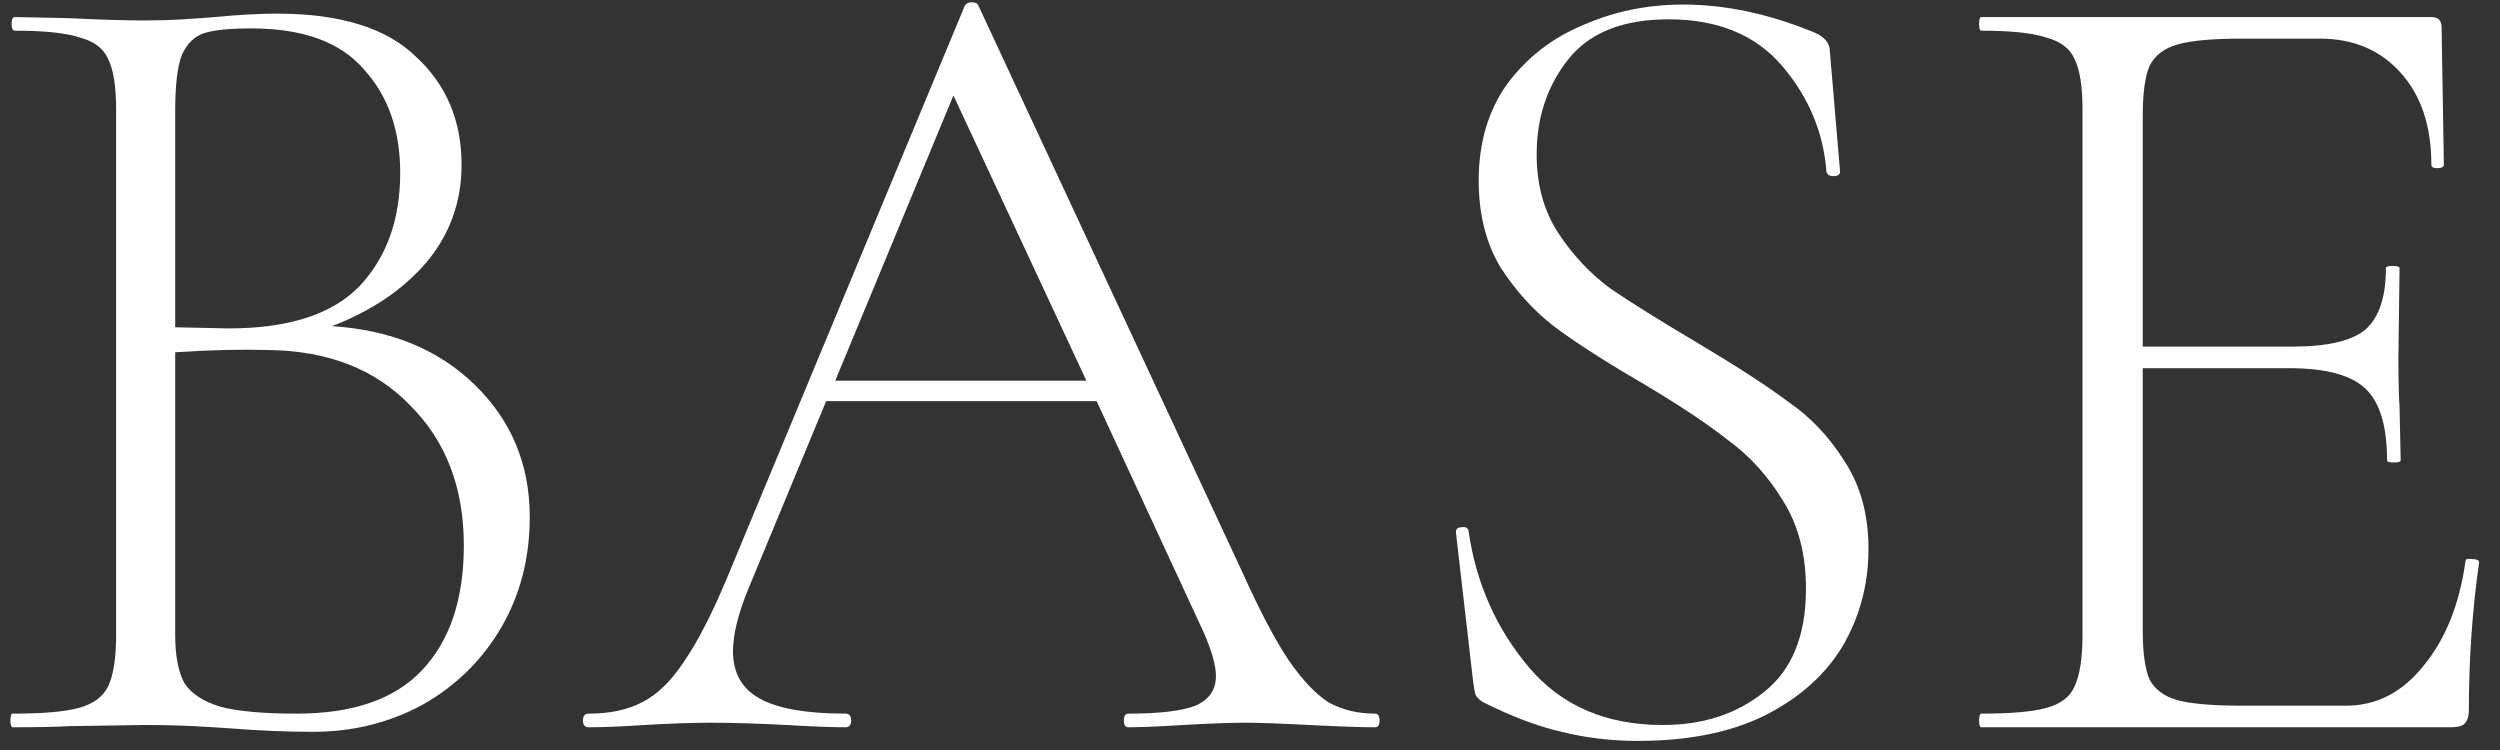 <?xml version="1.0" encoding="UTF-8"?> <svg xmlns="http://www.w3.org/2000/svg" width="110" height="33" viewBox="0 0 110 33" fill="none"><rect x="0" y="0" width="110" height="33" fill="#333333" stroke="none"/> <path d="M14.609 14.35C17.209 14.517 19.309 15.383 20.909 16.95C22.509 18.517 23.309 20.45 23.309 22.75C23.309 24.55 22.893 26.167 22.059 27.6C21.226 29.033 20.076 30.167 18.609 31C17.143 31.8 15.526 32.2 13.759 32.2C12.626 32.2 11.426 32.15 10.159 32.05C9.693 32.017 9.143 31.983 8.509 31.95C7.876 31.917 7.159 31.9 6.359 31.9L3.059 31.95C2.459 31.983 1.626 32 0.559 32C0.493 32 0.459 31.9 0.459 31.7C0.459 31.5 0.493 31.4 0.559 31.4C1.893 31.4 2.859 31.317 3.459 31.15C4.093 30.983 4.526 30.667 4.759 30.2C4.993 29.7 5.109 28.95 5.109 27.95V4.8C5.109 3.8 4.993 3.067 4.759 2.6C4.559 2.133 4.143 1.817 3.509 1.65C2.909 1.45 1.959 1.35 0.659 1.35C0.559 1.35 0.509 1.25 0.509 1.05C0.509 0.85 0.559 0.75 0.659 0.75L3.059 0.8C4.393 0.867 5.493 0.9 6.359 0.9C6.959 0.9 7.526 0.883 8.059 0.85C8.593 0.817 9.059 0.783 9.459 0.75C10.493 0.65 11.409 0.6 12.209 0.6C14.976 0.6 17.009 1.233 18.309 2.5C19.643 3.733 20.309 5.317 20.309 7.25C20.309 8.883 19.793 10.317 18.759 11.55C17.726 12.75 16.343 13.683 14.609 14.35ZM11.059 1.25C10.126 1.25 9.443 1.317 9.009 1.45C8.576 1.583 8.243 1.9 8.009 2.4C7.809 2.9 7.709 3.733 7.709 4.9V14.4L10.059 14.45C12.693 14.45 14.609 13.833 15.809 12.6C17.009 11.333 17.609 9.667 17.609 7.6C17.609 5.733 17.076 4.217 16.009 3.05C14.976 1.85 13.326 1.25 11.059 1.25ZM13.059 31.4C15.526 31.4 17.359 30.767 18.559 29.5C19.793 28.2 20.409 26.367 20.409 24C20.409 21.467 19.626 19.417 18.059 17.85C16.526 16.25 14.443 15.433 11.809 15.4C10.576 15.367 9.209 15.4 7.709 15.5V27.95C7.709 28.85 7.843 29.55 8.109 30.05C8.409 30.517 8.943 30.867 9.709 31.1C10.476 31.3 11.593 31.4 13.059 31.4ZM60.501 31.4C60.634 31.4 60.701 31.5 60.701 31.7C60.701 31.9 60.634 32 60.501 32C59.901 32 58.934 31.967 57.601 31.9C56.334 31.833 55.401 31.8 54.801 31.8C54.101 31.8 53.184 31.833 52.051 31.9C50.984 31.967 50.184 32 49.651 32C49.517 32 49.451 31.9 49.451 31.7C49.451 31.5 49.517 31.4 49.651 31.4C51.017 31.4 52.001 31.283 52.601 31.05C53.201 30.783 53.501 30.35 53.501 29.75C53.501 29.283 53.317 28.633 52.951 27.8L48.251 17.65H36.351L32.951 25.85C32.484 26.983 32.251 27.917 32.251 28.65C32.251 29.617 32.651 30.317 33.451 30.75C34.251 31.183 35.501 31.4 37.201 31.4C37.367 31.4 37.451 31.5 37.451 31.7C37.451 31.9 37.367 32 37.201 32C36.601 32 35.734 31.967 34.601 31.9C33.334 31.833 32.234 31.8 31.301 31.8C30.467 31.8 29.484 31.833 28.351 31.9C27.351 31.967 26.534 32 25.901 32C25.734 32 25.651 31.9 25.651 31.7C25.651 31.5 25.734 31.4 25.901 31.4C26.834 31.4 27.617 31.233 28.251 30.9C28.917 30.567 29.534 29.967 30.101 29.1C30.701 28.233 31.334 27 32.001 25.4L42.451 0.25C42.517 0.15 42.617 0.1 42.751 0.1C42.917 0.1 43.017 0.15 43.051 0.25L54.651 25.15C55.417 26.85 56.101 28.15 56.701 29.05C57.301 29.917 57.884 30.533 58.451 30.9C59.051 31.233 59.734 31.4 60.501 31.4ZM36.751 16.75H47.801L41.951 4.2L36.751 16.75ZM67.613 6.8C67.613 8.133 67.93 9.283 68.563 10.25C69.196 11.217 69.963 12.033 70.863 12.7C71.796 13.333 73.08 14.133 74.713 15.1C76.446 16.133 77.78 17 78.713 17.7C79.68 18.367 80.496 19.233 81.163 20.3C81.863 21.367 82.213 22.65 82.213 24.15C82.213 25.717 81.83 27.15 81.063 28.45C80.296 29.717 79.146 30.733 77.613 31.5C76.113 32.233 74.263 32.6 72.063 32.6C70.896 32.6 69.78 32.467 68.713 32.2C67.68 31.967 66.53 31.533 65.263 30.9C65.096 30.8 64.98 30.683 64.913 30.55C64.88 30.417 64.846 30.217 64.813 29.95L64.063 23.45V23.4C64.063 23.267 64.146 23.2 64.313 23.2C64.48 23.167 64.58 23.217 64.613 23.35C64.946 25.65 65.83 27.65 67.263 29.35C68.696 31.05 70.663 31.9 73.163 31.9C74.93 31.9 76.413 31.417 77.613 30.45C78.846 29.483 79.463 27.967 79.463 25.9C79.463 24.4 79.13 23.117 78.463 22.05C77.796 20.95 76.98 20.05 76.013 19.35C75.08 18.617 73.796 17.767 72.163 16.8C70.563 15.867 69.296 15.05 68.363 14.35C67.463 13.65 66.68 12.783 66.013 11.75C65.38 10.683 65.063 9.417 65.063 7.95C65.063 6.283 65.48 4.867 66.313 3.7C67.18 2.533 68.296 1.667 69.663 1.1C71.03 0.5 72.496 0.2 74.063 0.2C75.896 0.2 77.796 0.6 79.763 1.4C80.263 1.6 80.513 1.883 80.513 2.25L80.963 7.55C80.963 7.683 80.863 7.75 80.663 7.75C80.496 7.75 80.396 7.683 80.363 7.55C80.23 5.817 79.58 4.267 78.413 2.9C77.246 1.533 75.58 0.85 73.413 0.85C71.413 0.85 69.946 1.433 69.013 2.6C68.08 3.767 67.613 5.167 67.613 6.8ZM108.48 24.7C108.48 24.6 108.58 24.567 108.78 24.6C108.98 24.6 109.08 24.65 109.08 24.75C108.78 26.85 108.63 29.017 108.63 31.25C108.63 31.517 108.564 31.717 108.43 31.85C108.33 31.95 108.13 32 107.83 32H87.18C87.114 32 87.081 31.9 87.081 31.7C87.081 31.5 87.114 31.4 87.18 31.4C88.481 31.4 89.43 31.317 90.031 31.15C90.664 30.983 91.081 30.667 91.281 30.2C91.514 29.7 91.63 28.95 91.63 27.95V4.8C91.63 3.8 91.514 3.067 91.281 2.6C91.081 2.133 90.664 1.817 90.031 1.65C89.43 1.45 88.481 1.35 87.18 1.35C87.114 1.35 87.081 1.25 87.081 1.05C87.081 0.85 87.114 0.75 87.18 0.75H106.98C107.28 0.75 107.43 0.9 107.43 1.2L107.53 7.25C107.53 7.35 107.43 7.4 107.23 7.4C107.064 7.4 106.98 7.35 106.98 7.25C106.98 5.55 106.53 4.2 105.63 3.2C104.73 2.2 103.547 1.7 102.08 1.7H98.63C97.364 1.7 96.43 1.783 95.831 1.95C95.231 2.117 94.814 2.433 94.581 2.9C94.38 3.367 94.281 4.1 94.281 5.1V15.25H100.88C102.414 15.25 103.48 15 104.08 14.5C104.68 13.967 104.98 13.067 104.98 11.8C104.98 11.733 105.08 11.7 105.28 11.7C105.48 11.7 105.58 11.733 105.58 11.8L105.53 15.75C105.53 16.717 105.547 17.433 105.58 17.9L105.63 20.25C105.63 20.317 105.53 20.35 105.33 20.35C105.13 20.35 105.03 20.317 105.03 20.25C105.03 18.75 104.714 17.7 104.08 17.1C103.447 16.5 102.33 16.2 100.73 16.2H94.281V27.75C94.281 28.717 94.38 29.433 94.581 29.9C94.814 30.333 95.214 30.633 95.781 30.8C96.38 30.967 97.331 31.05 98.63 31.05H103.23C104.564 31.05 105.697 30.467 106.63 29.3C107.597 28.133 108.214 26.6 108.48 24.7Z" fill="white"></path> </svg> 